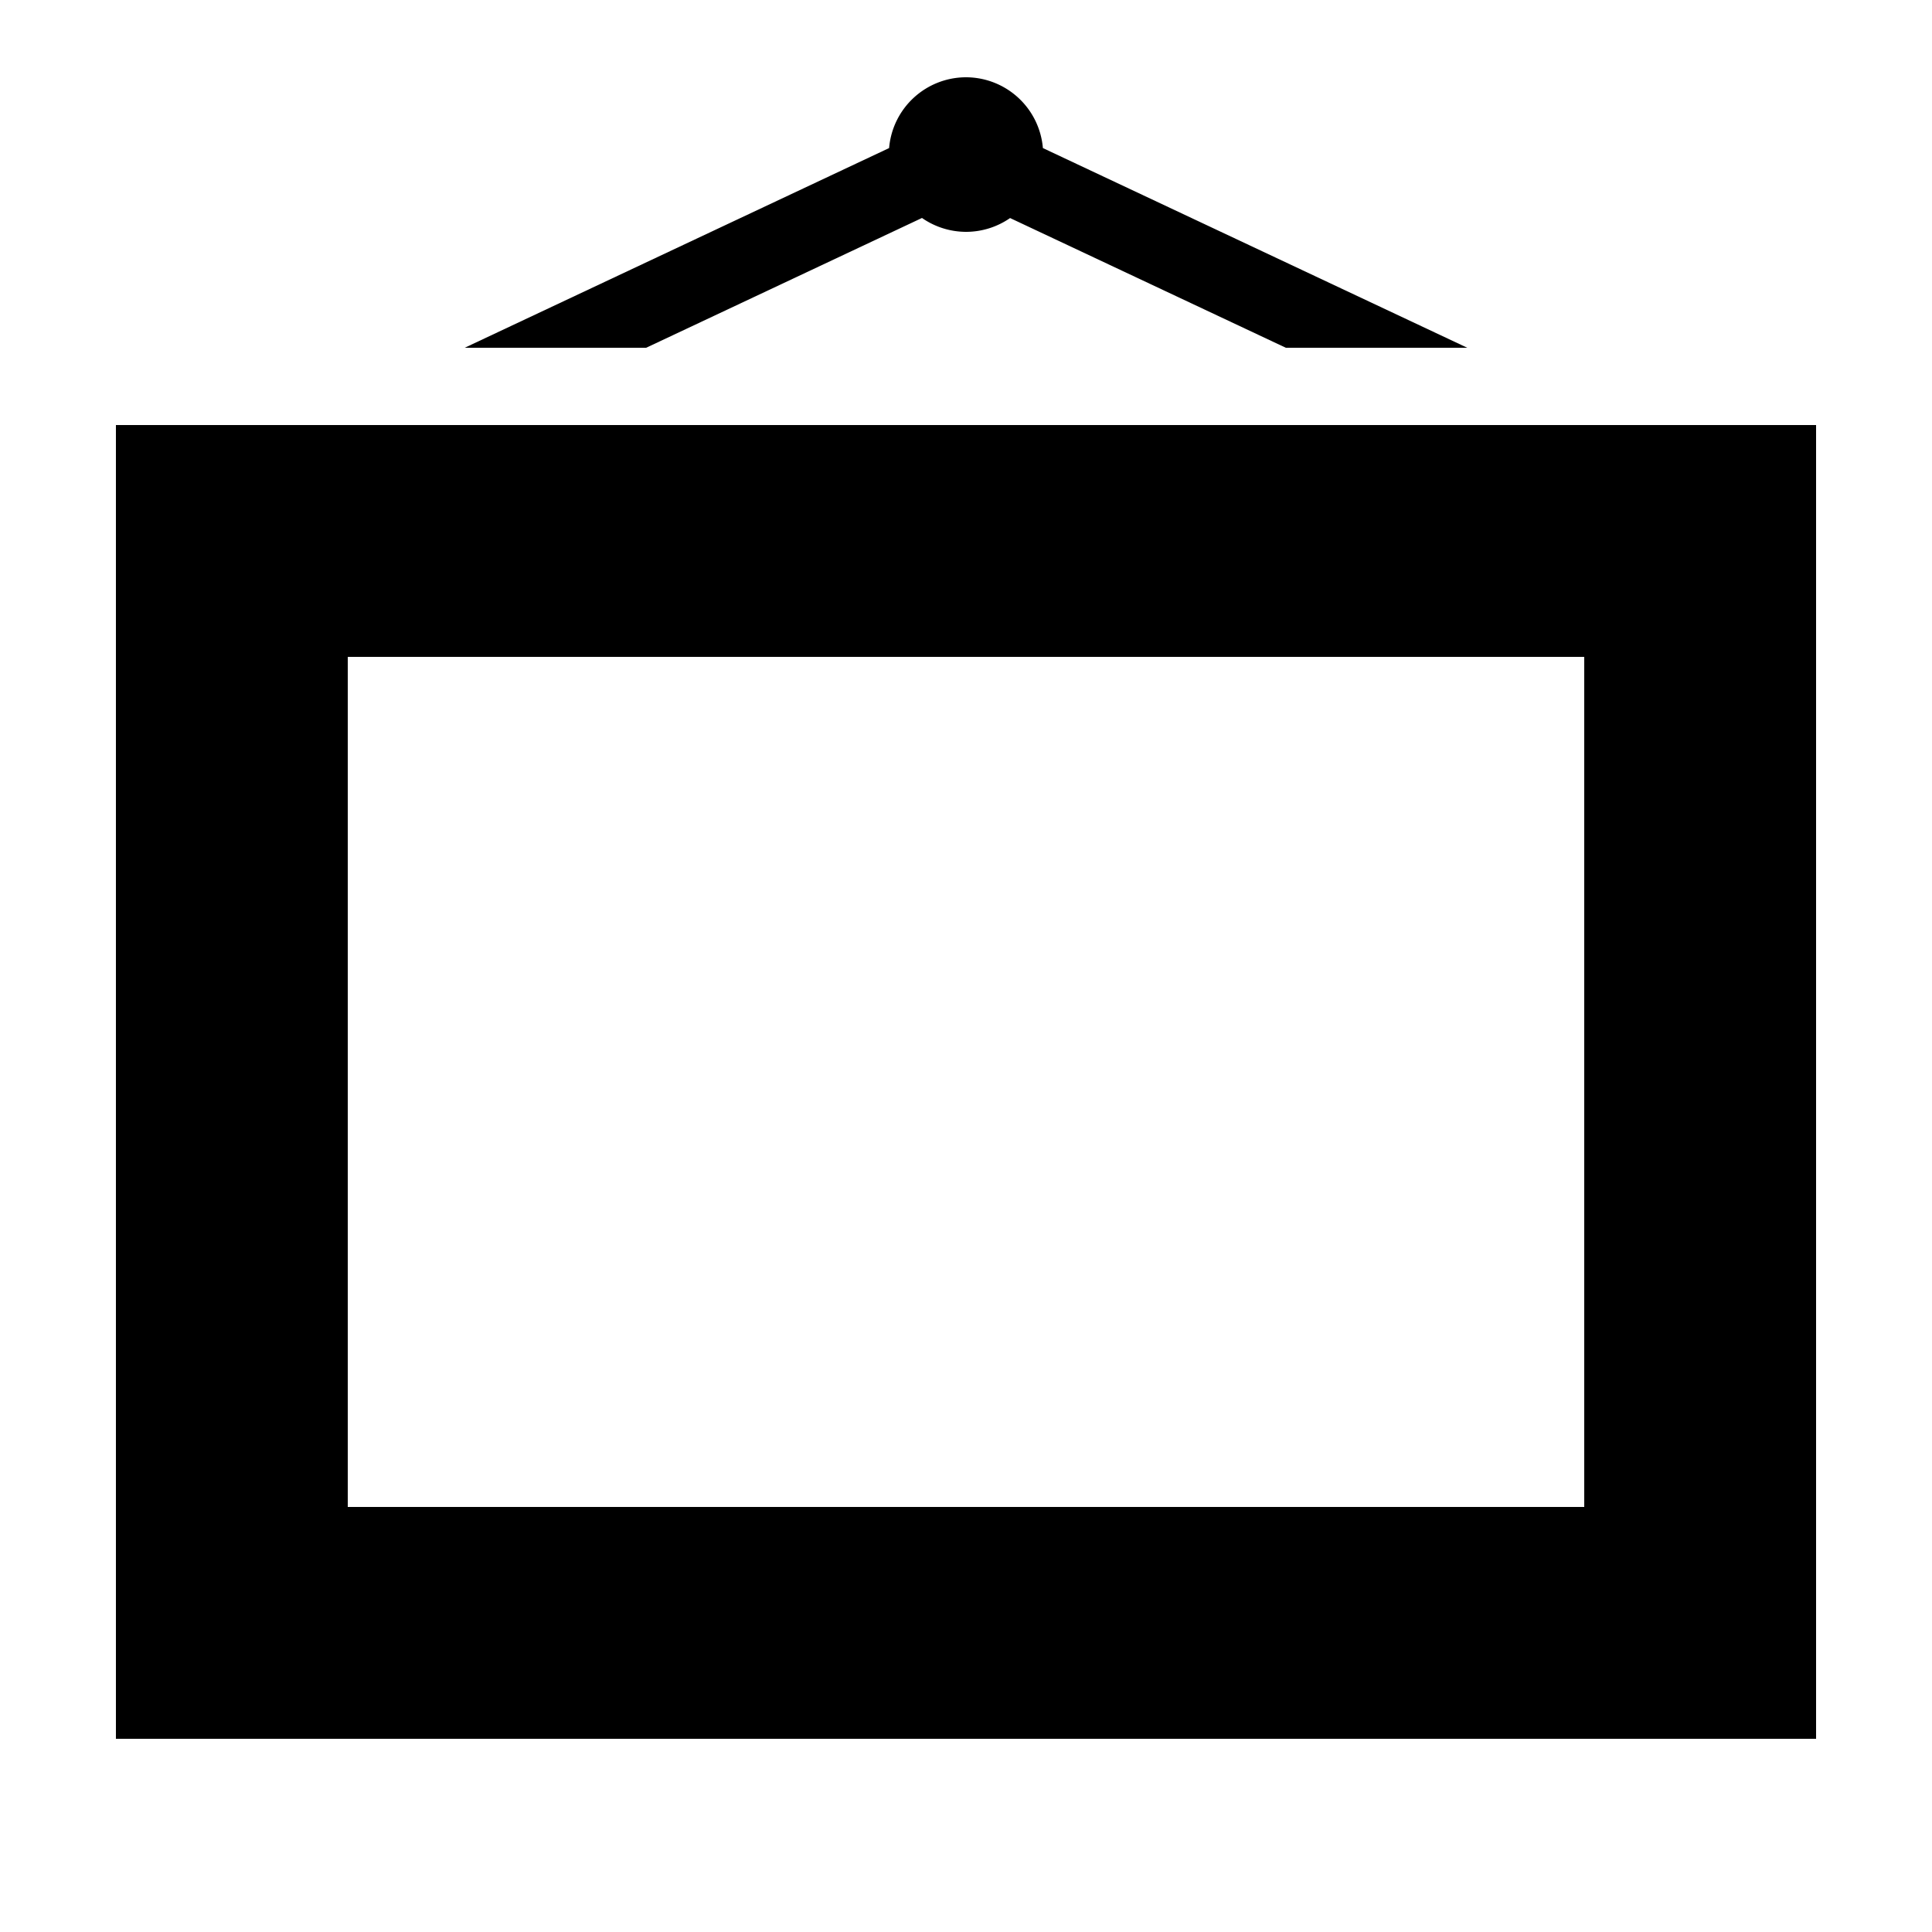 <svg xmlns="http://www.w3.org/2000/svg"  viewBox="0 0 50 50" width="50px" height="50px"><path d="M 25 2 A 2 2 0 0 0 23.01 3.832 L 12.027 9 L 16.723 9 L 23.861 5.641 A 2 2 0 0 0 25 6 A 2 2 0 0 0 26.141 5.643 L 33.277 9 L 37.973 9 L 26.99 3.832 A 2 2 0 0 0 25 2 z M 3 11 L 3 45 L 47 45 L 47 11 L 3 11 z M 9 17 L 41 17 L 41 39 L 9 39 L 9 17 z"/></svg>